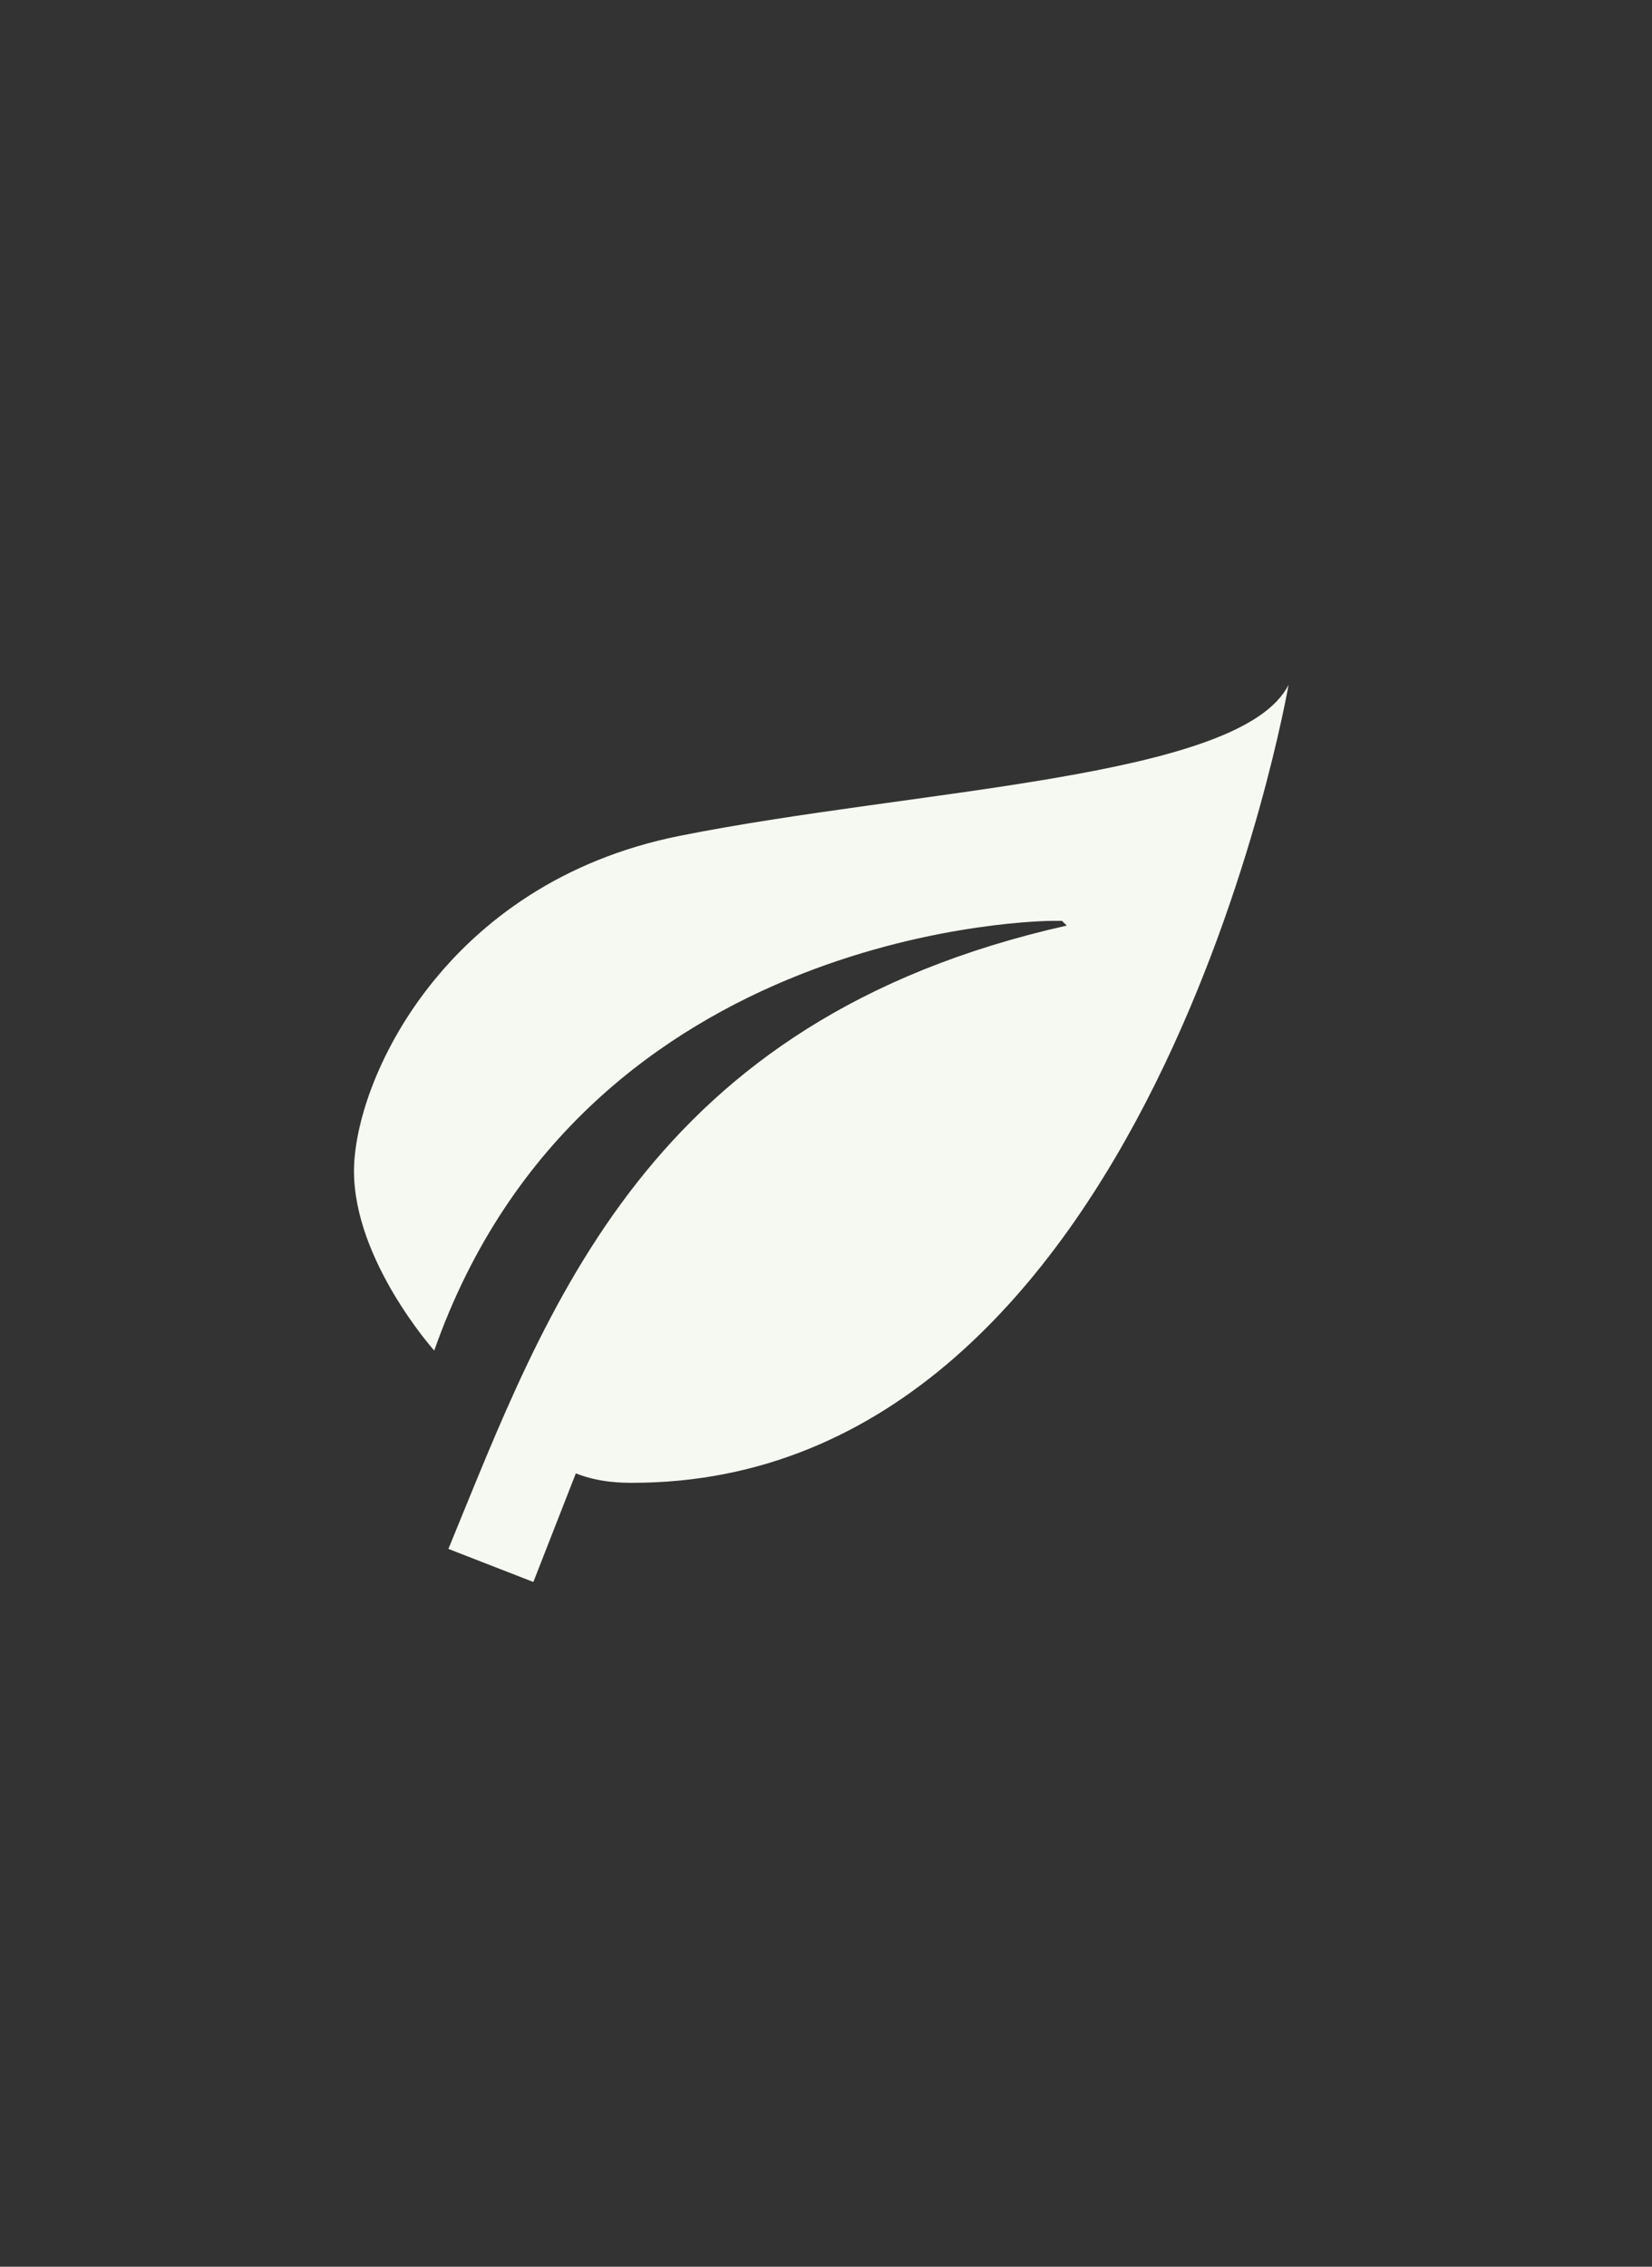 <?xml version="1.0" encoding="UTF-8"?>
<svg id="Livello_1" xmlns="http://www.w3.org/2000/svg" version="1.1" viewBox="0 0 35 48">
  <rect x="0" y="0" width="35" height="48" fill="#333333" stroke="none"/>
  <!-- Generator: Adobe Illustrator 29.3.0, SVG Export Plug-In . SVG Version: 2.1.0 Build 146)  -->
  <defs>
    <style>
      .st0 {
        fill: #f6f9f2;
      }
    </style>
  </defs>
  <path class="st0" d="M22.6,19.6c-8.9,2-11,8.1-13.1,13.2l1.8.7.9-2.3c.5.2,1,.2,1.2.2,11,0,13.9-16.9,13.9-16.9-1,2-7.9,2.2-12.9,3.2s-6.9,5.2-6.9,7.1,1.7,3.8,1.7,3.8c3.2-9.1,13.1-9.1,13.1-9.1h.2Z"/>
</svg>